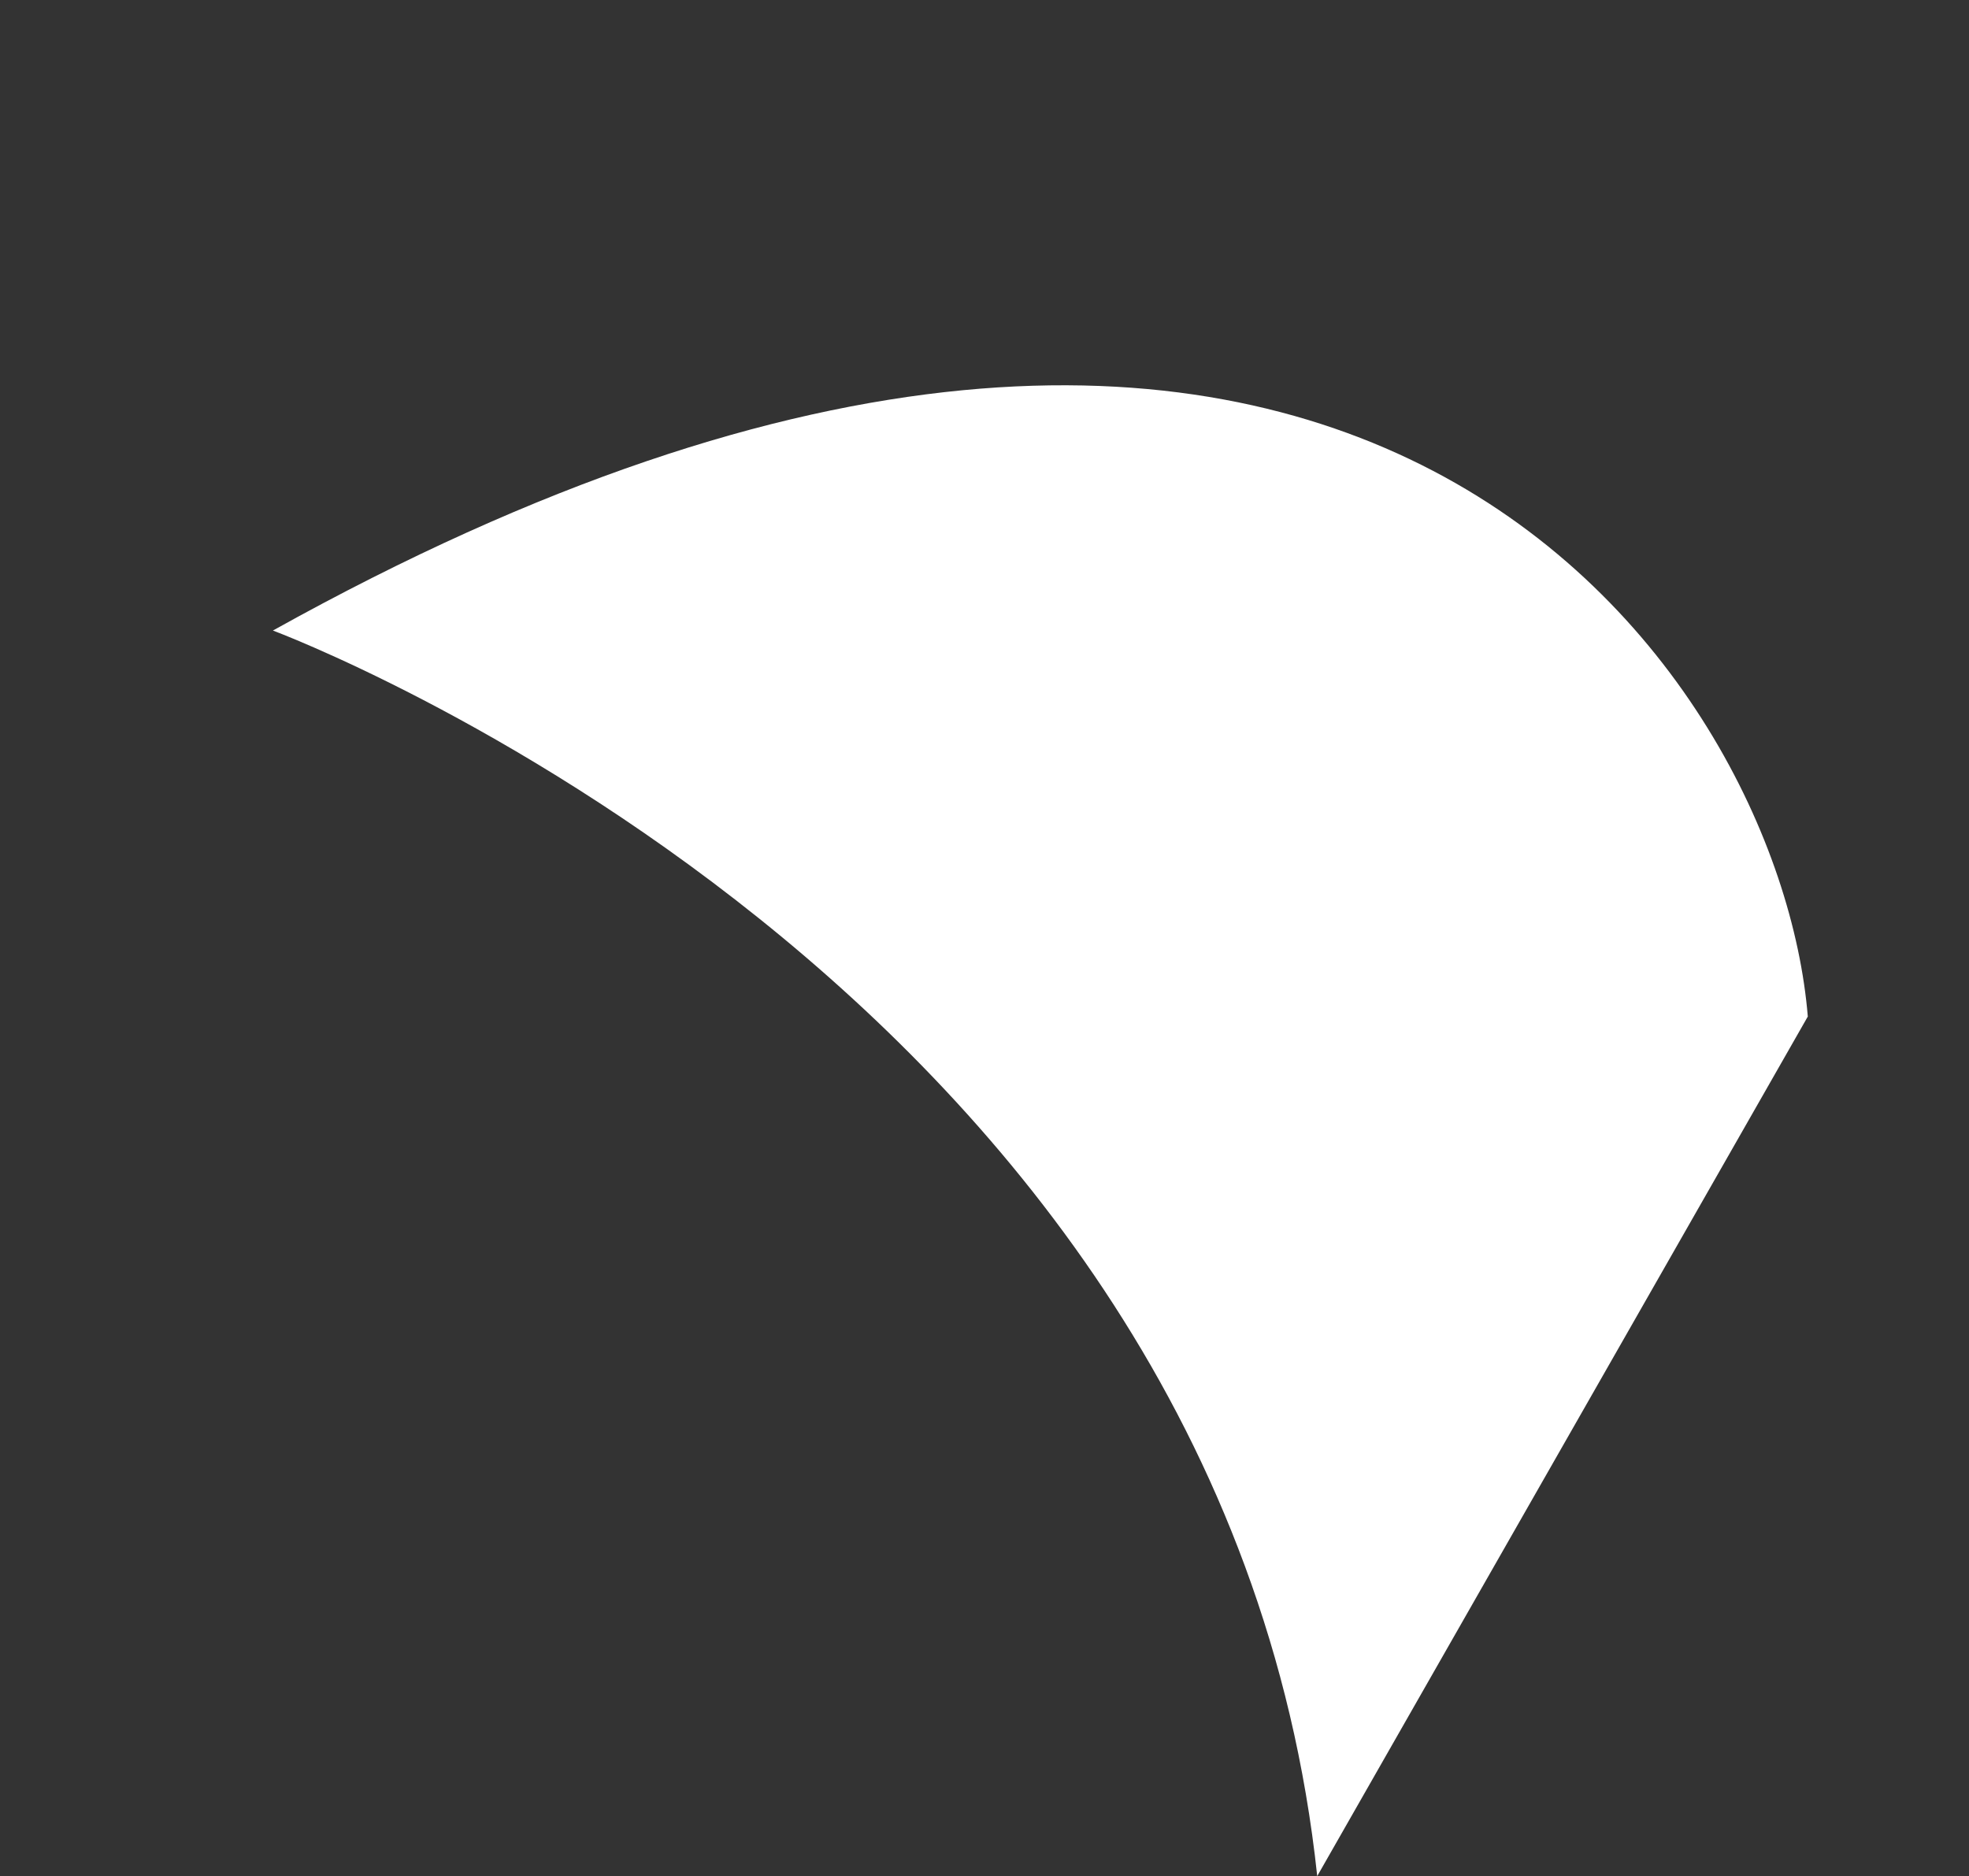 <svg xmlns="http://www.w3.org/2000/svg" width="45.194" height="43.064" viewBox="0 0 45.194 43.064"><rect x="0" y="0" width="45.194" height="43.064" fill="#333333" stroke="none"/><path d="M6.264 14.473c24.668-13.735 34.59 1.003 35.23 8.86l-11.26 19.73c-2.186-20.484-23.97-28.59-23.97-28.59z" fill="#fff"/></svg>